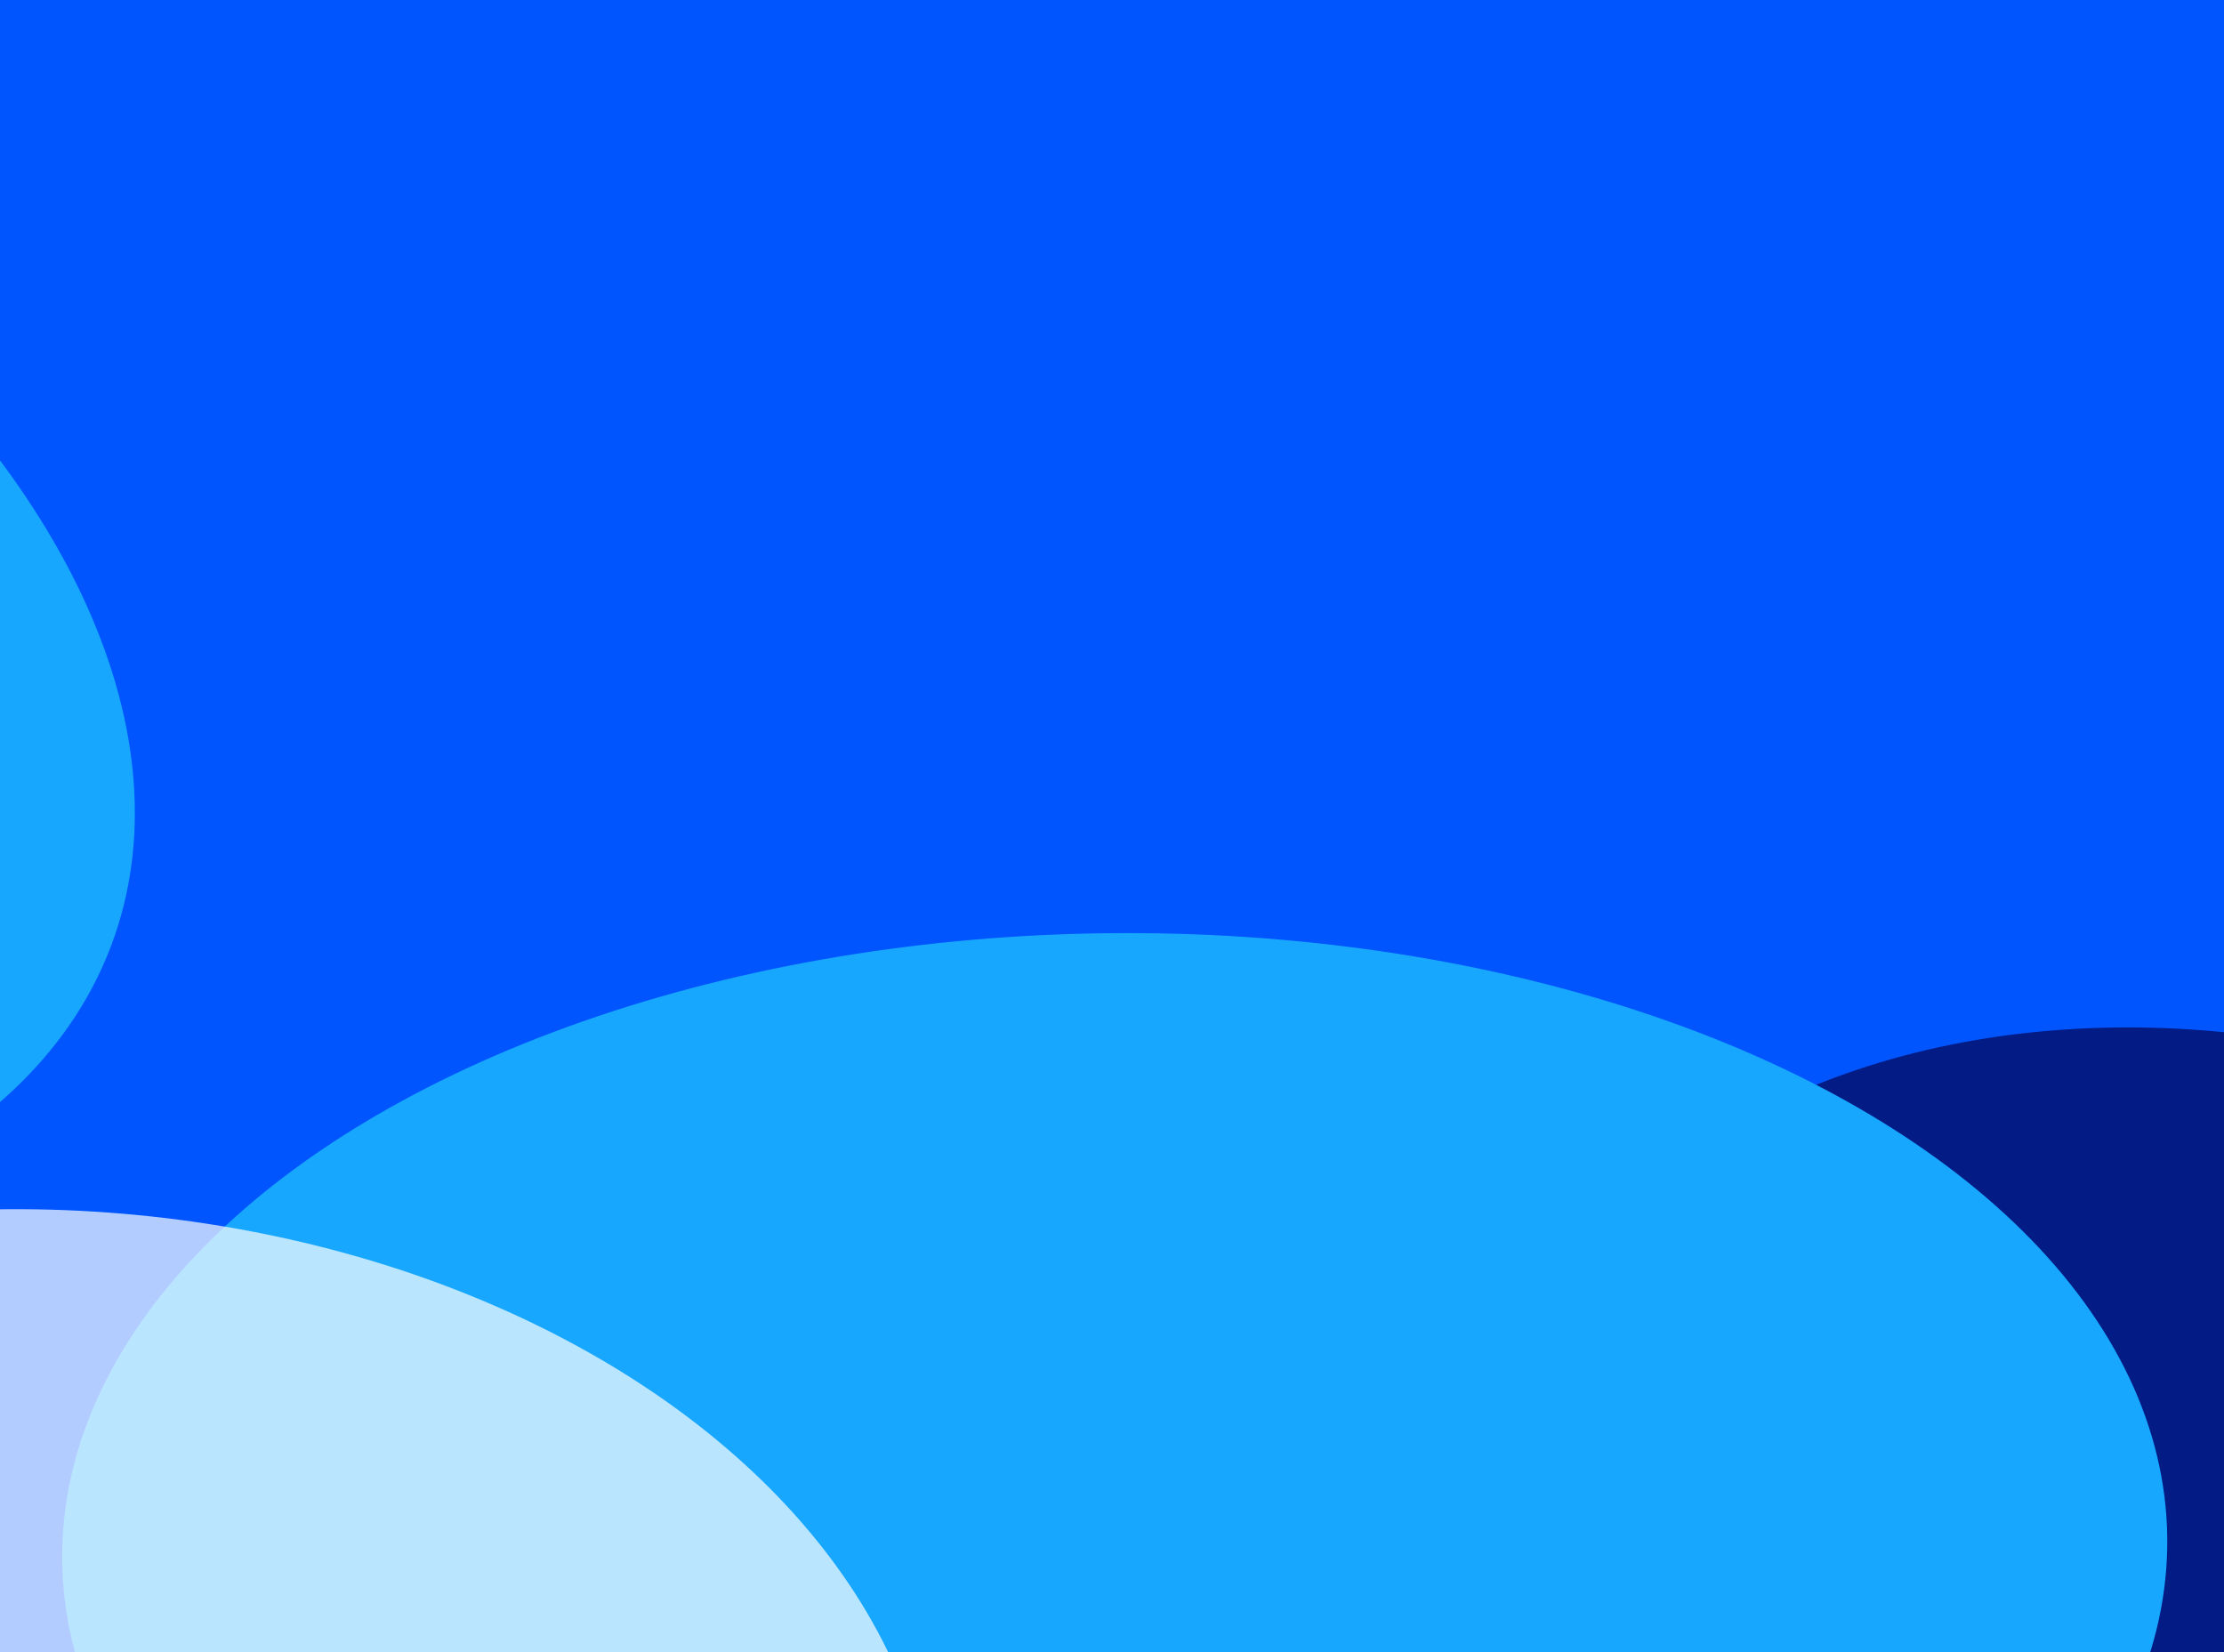 <svg width="1680" height="1248" viewBox="0 0 1680 1248" fill="none" xmlns="http://www.w3.org/2000/svg">
<g clip-path="url(#clip0_78_2264)">
<rect width="1680" height="1248" fill="url(#paint0_linear_78_2264)"/>
<rect x="-34" y="-1.669" width="1748" height="1255" fill="#0055FF"/>
<g filter="url(#filter0_f_78_2264)">
<ellipse cx="1713.33" cy="1260.56" rx="616.263" ry="465.272" transform="rotate(19.507 1713.33 1260.56)" fill="#031B85"/>
</g>
<g filter="url(#filter1_f_78_2264)">
<ellipse cx="842.062" cy="1170.18" rx="795.12" ry="465.272" transform="rotate(-0.622 842.062 1170.18)" fill="#17A7FF"/>
</g>
<g filter="url(#filter2_f_78_2264)">
<ellipse cx="-660.437" cy="434.927" rx="795.12" ry="465.272" transform="rotate(20.533 -660.437 434.927)" fill="#17A7FF"/>
</g>
<g opacity="0.7" filter="url(#filter3_f_78_2264)">
<ellipse cx="42.02" cy="1379.6" rx="665.608" ry="465.272" transform="rotate(3.521 42.02 1379.6)" fill="white"/>
</g>
</g>
<defs>
<filter id="filter0_f_78_2264" x="691.632" y="355.76" width="2043.39" height="1809.6" filterUnits="userSpaceOnUse" color-interpolation-filters="sRGB">
<feFlood flood-opacity="0" result="BackgroundImageFix"/>
<feBlend mode="normal" in="SourceGraphic" in2="BackgroundImageFix" result="shape"/>
<feGaussianBlur stdDeviation="210.119" result="effect1_foregroundBlur_78_2264"/>
</filter>
<filter id="filter1_f_78_2264" x="-373.267" y="284.618" width="2430.66" height="1771.13" filterUnits="userSpaceOnUse" color-interpolation-filters="sRGB">
<feFlood flood-opacity="0" result="BackgroundImageFix"/>
<feBlend mode="normal" in="SourceGraphic" in2="BackgroundImageFix" result="shape"/>
<feGaussianBlur stdDeviation="210.119" result="effect1_foregroundBlur_78_2264"/>
</filter>
<filter id="filter2_f_78_2264" x="-1843.12" y="-502.698" width="2365.36" height="1875.25" filterUnits="userSpaceOnUse" color-interpolation-filters="sRGB">
<feFlood flood-opacity="0" result="BackgroundImageFix"/>
<feBlend mode="normal" in="SourceGraphic" in2="BackgroundImageFix" result="shape"/>
<feGaussianBlur stdDeviation="210.119" result="effect1_foregroundBlur_78_2264"/>
</filter>
<filter id="filter3_f_78_2264" x="-952.842" y="583.495" width="1989.72" height="1592.2" filterUnits="userSpaceOnUse" color-interpolation-filters="sRGB">
<feFlood flood-opacity="0" result="BackgroundImageFix"/>
<feBlend mode="normal" in="SourceGraphic" in2="BackgroundImageFix" result="shape"/>
<feGaussianBlur stdDeviation="164.942" result="effect1_foregroundBlur_78_2264"/>
</filter>
<linearGradient id="paint0_linear_78_2264" x1="840" y1="0" x2="840" y2="1248" gradientUnits="userSpaceOnUse">
<stop stop-color="#0D52FF"/>
<stop offset="1" stop-color="#3D75FF"/>
</linearGradient>
<clipPath id="clip0_78_2264">
<rect width="1680" height="1248" fill="white"/>
</clipPath>
</defs>
</svg>
